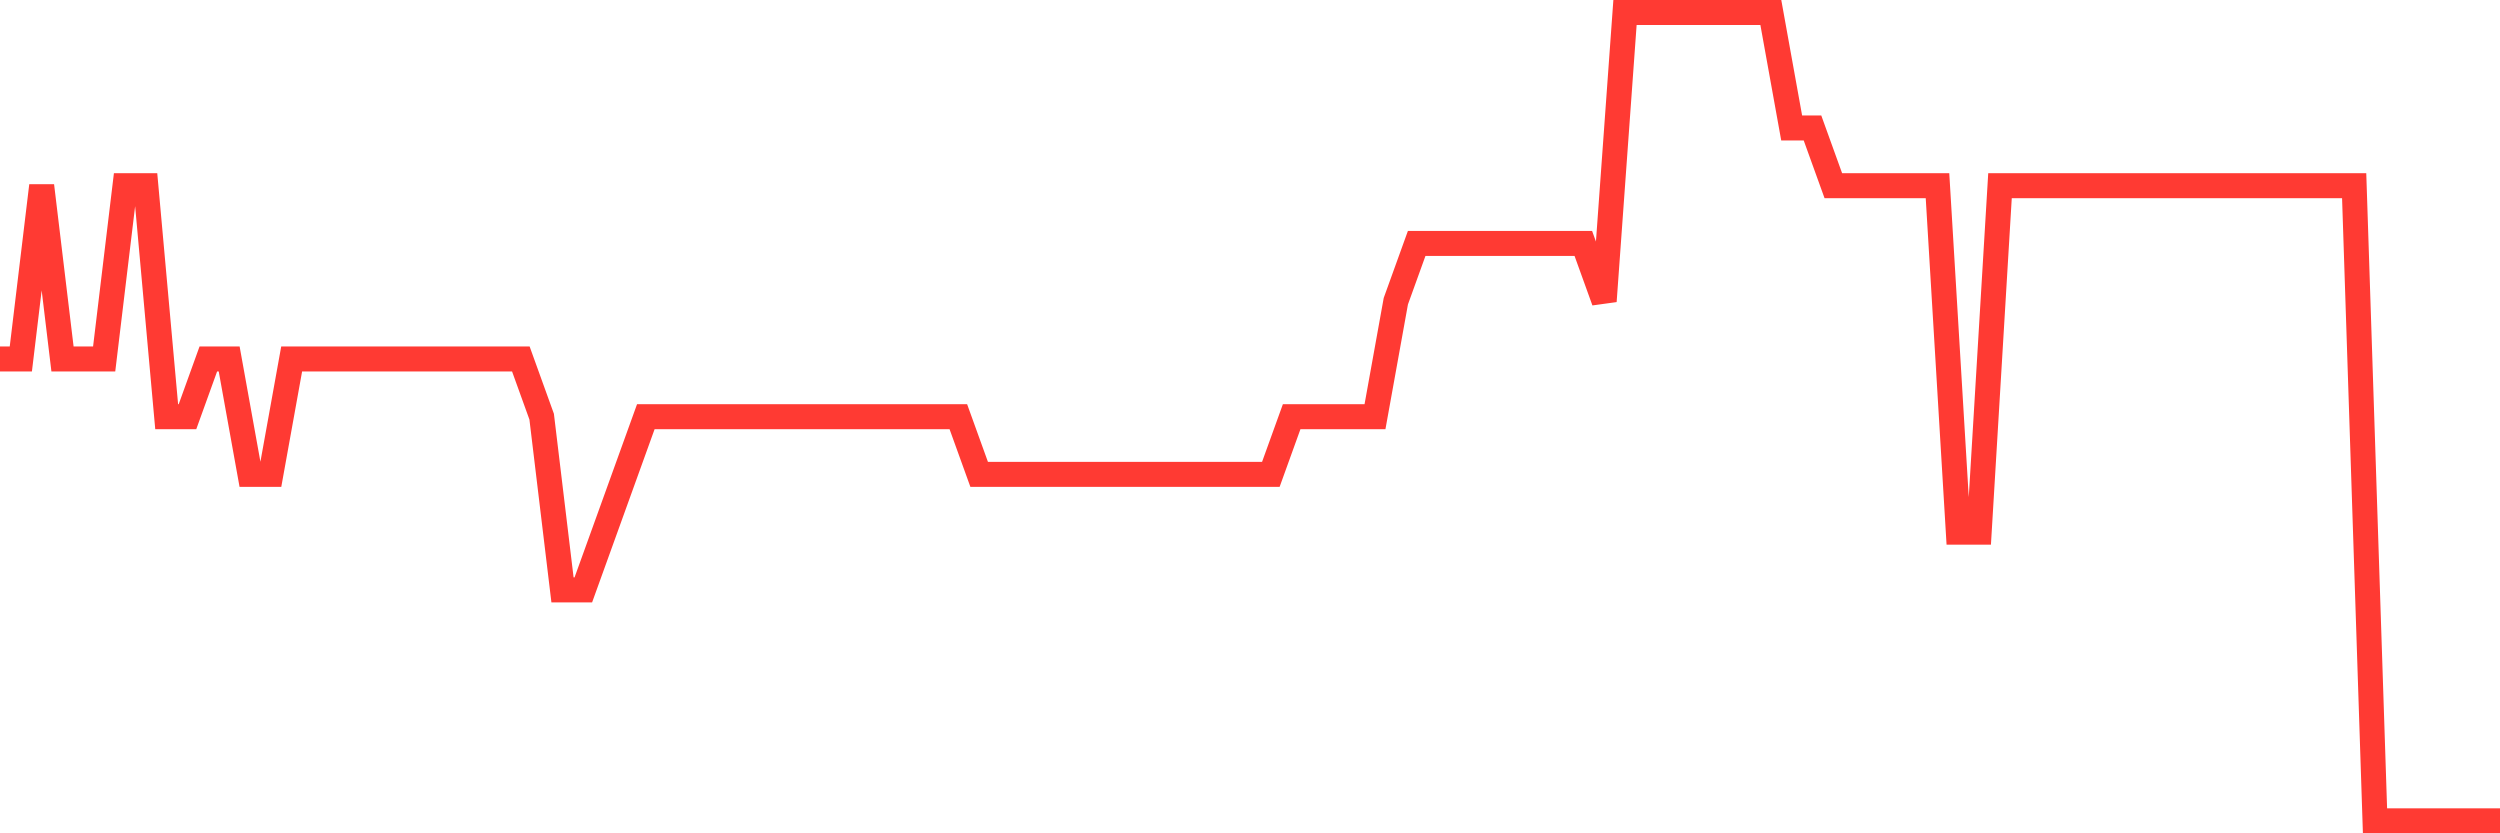 <svg
  xmlns="http://www.w3.org/2000/svg"
  xmlns:xlink="http://www.w3.org/1999/xlink"
  width="120"
  height="40"
  viewBox="0 0 120 40"
  preserveAspectRatio="none"
>
  <polyline
    points="0,17.229 1,17.229 2,8.914 3,17.229 4,17.229 5,17.229 6,8.914 7,8.914 8,20 9,20 10,17.229 11,17.229 12,22.771 13,22.771 14,17.229 15,17.229 16,17.229 17,17.229 18,17.229 19,17.229 20,17.229 21,17.229 22,17.229 23,17.229 24,17.229 25,17.229 26,20 27,28.314 28,28.314 29,25.543 30,22.771 31,20 32,20 33,20 34,20 35,20 36,20 37,20 38,20 39,20 40,20 41,20 42,20 43,20 44,20 45,20 46,20 47,22.771 48,22.771 49,22.771 50,22.771 51,22.771 52,22.771 53,22.771 54,22.771 55,22.771 56,22.771 57,22.771 58,22.771 59,22.771 60,22.771 61,22.771 62,20 63,20 64,20 65,20 66,20 67,14.457 68,11.686 69,11.686 70,11.686 71,11.686 72,11.686 73,11.686 74,11.686 75,11.686 76,11.686 77,14.457 78,0.6 79,0.6 80,0.6 81,0.6 82,0.6 83,0.6 84,0.6 85,0.6 86,6.143 87,6.143 88,8.914 89,8.914 90,8.914 91,8.914 92,8.914 93,8.914 94,25.543 95,25.543 96,8.914 97,8.914 98,8.914 99,8.914 100,8.914 101,8.914 102,8.914 103,8.914 104,8.914 105,8.914 106,8.914 107,8.914 108,8.914 109,8.914 110,8.914 111,8.914 112,8.914 113,8.914 114,39.4 115,39.4 116,39.4 117,39.4 118,39.4 119,39.4 120,39.4"
    fill="none"
    stroke="#ff3a33"
    stroke-width="1.2"
  >
  </polyline>
</svg>